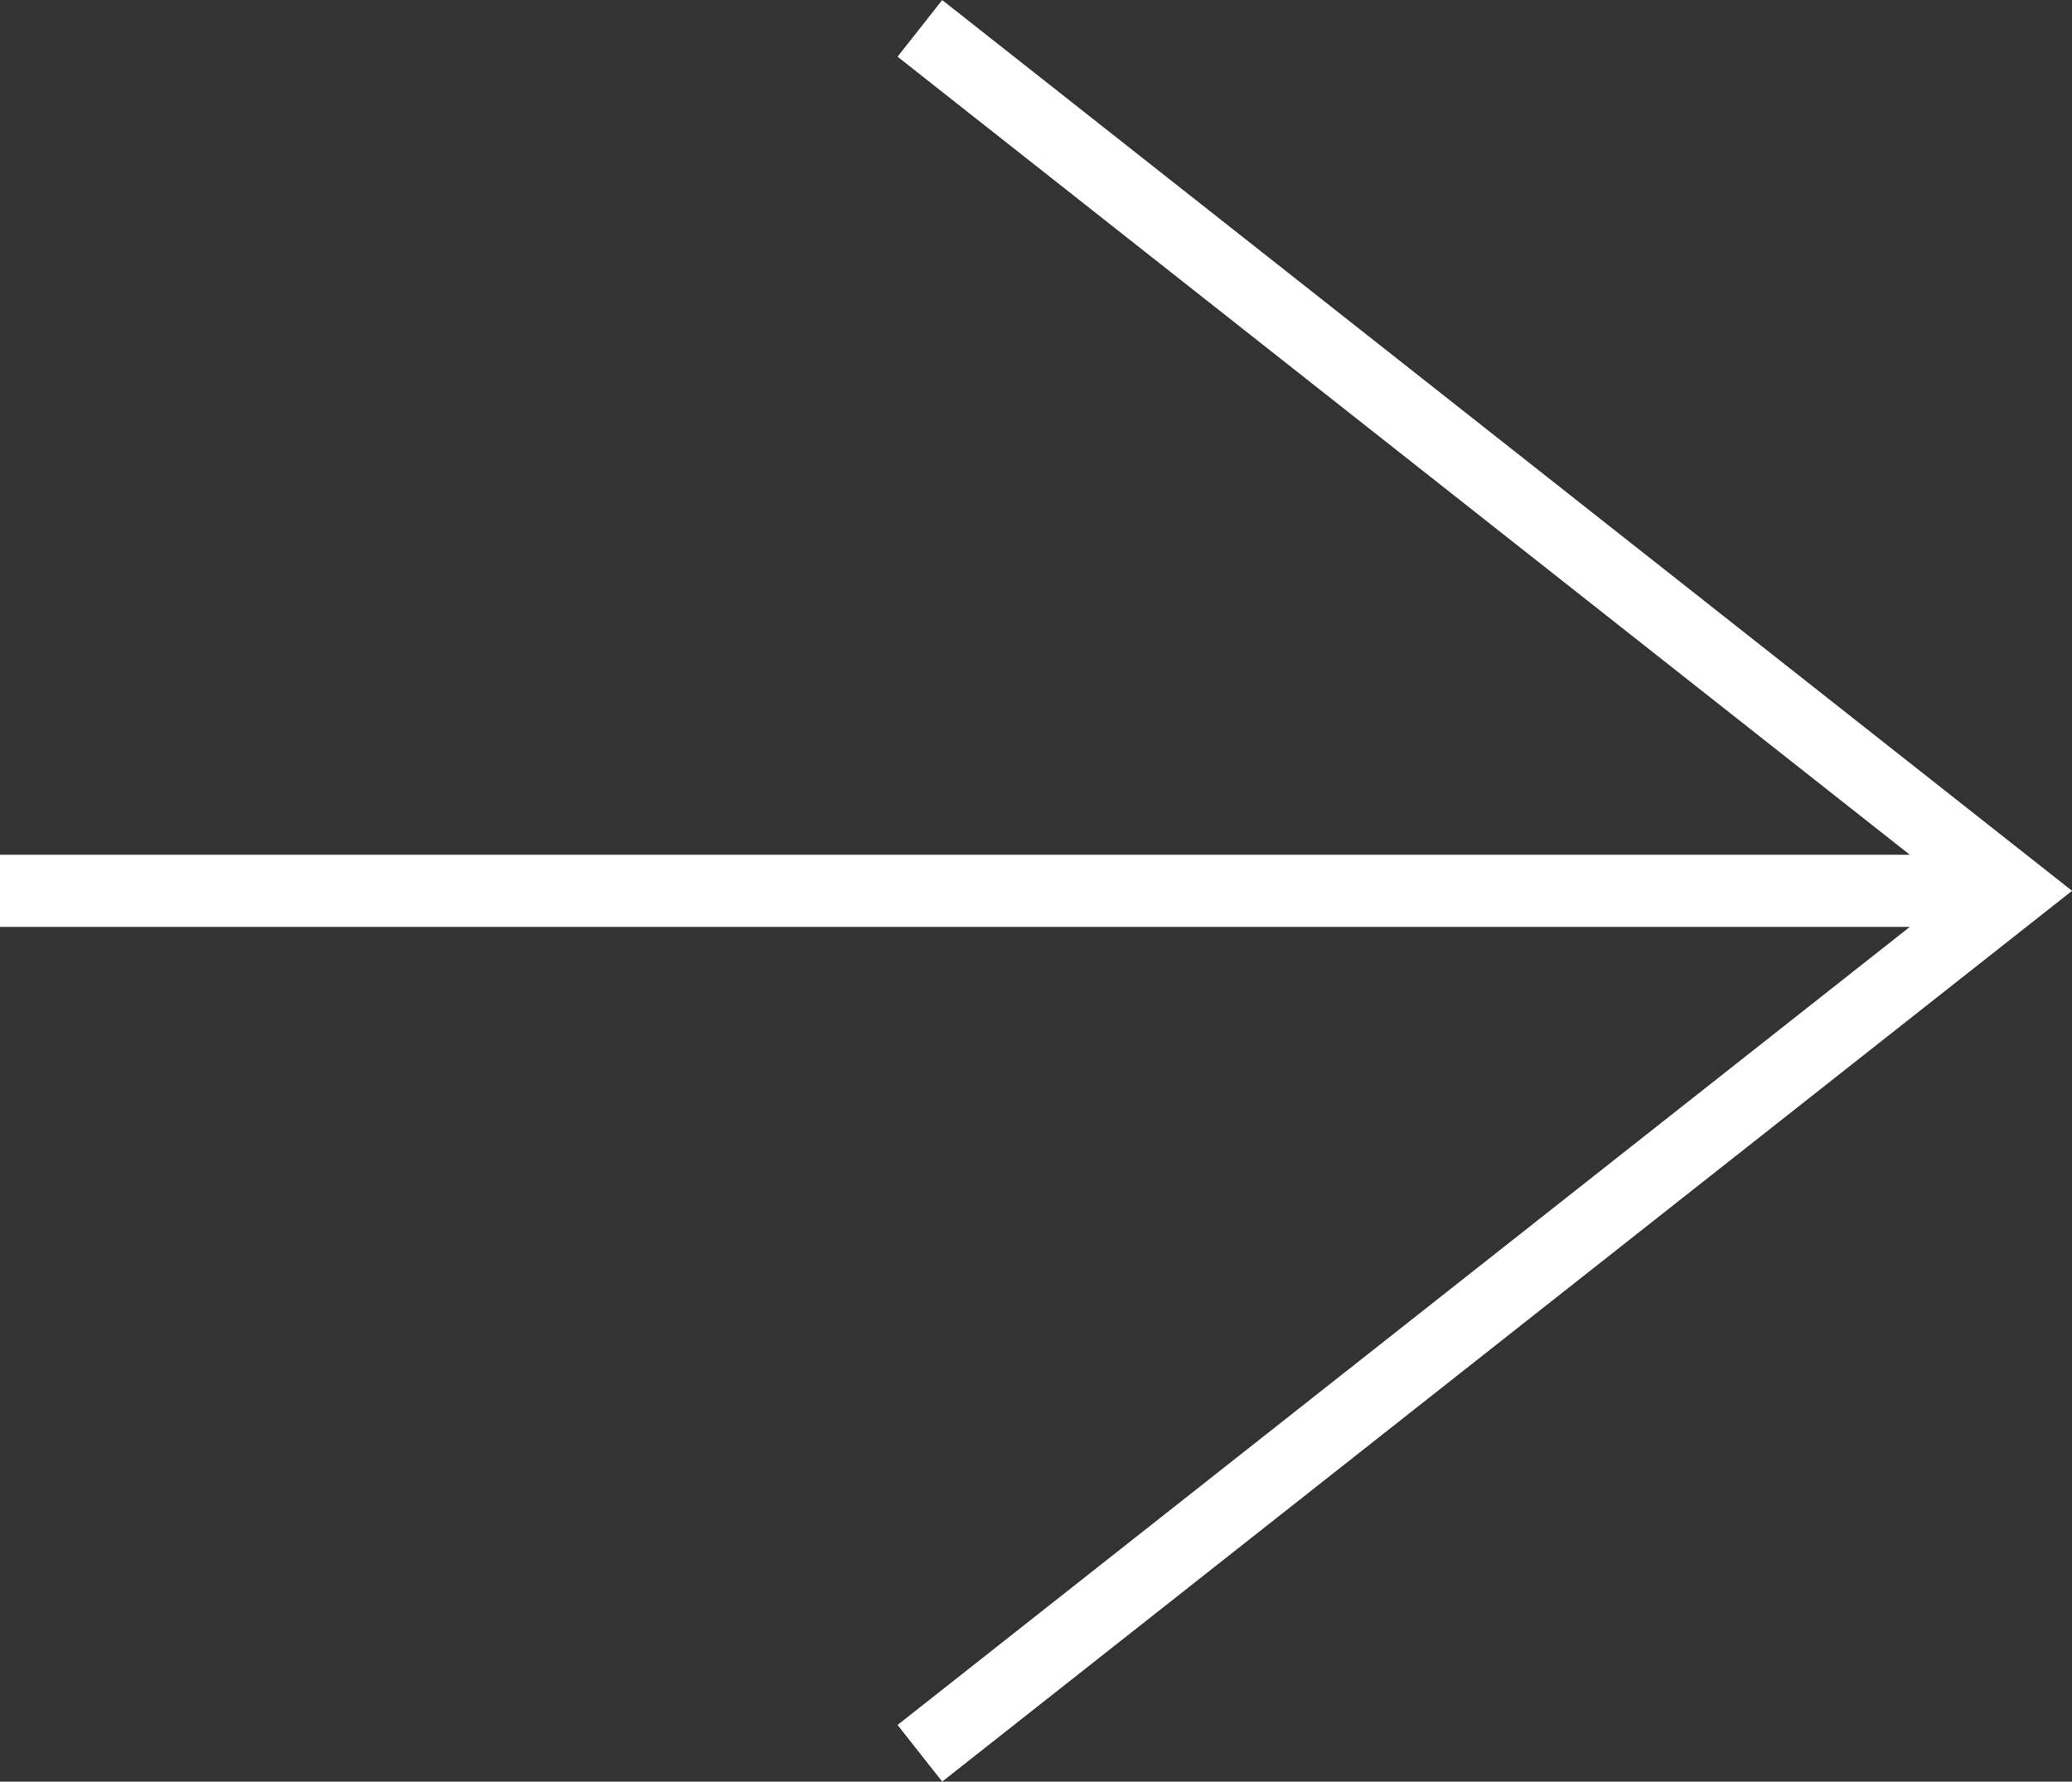 <svg xmlns="http://www.w3.org/2000/svg" width="86.18" height="74.1" viewBox="0 0 86.18 74.1"><rect x="0" y="0" width="86.18" height="74.1" fill="#333333" stroke="none"/><g id="Capa_2" data-name="Capa 2"><g id="Capa_1-2" data-name="Capa 1"><g><polyline points="38.26 72.92 83.76 37.05 38.26 1.18" fill="none" stroke="#fff" stroke-miterlimit="10" stroke-width="3"></polyline><line y1="37.05" x2="83.76" y2="37.05" fill="none" stroke="#fff" stroke-miterlimit="10" stroke-width="3"></line></g></g></g></svg>